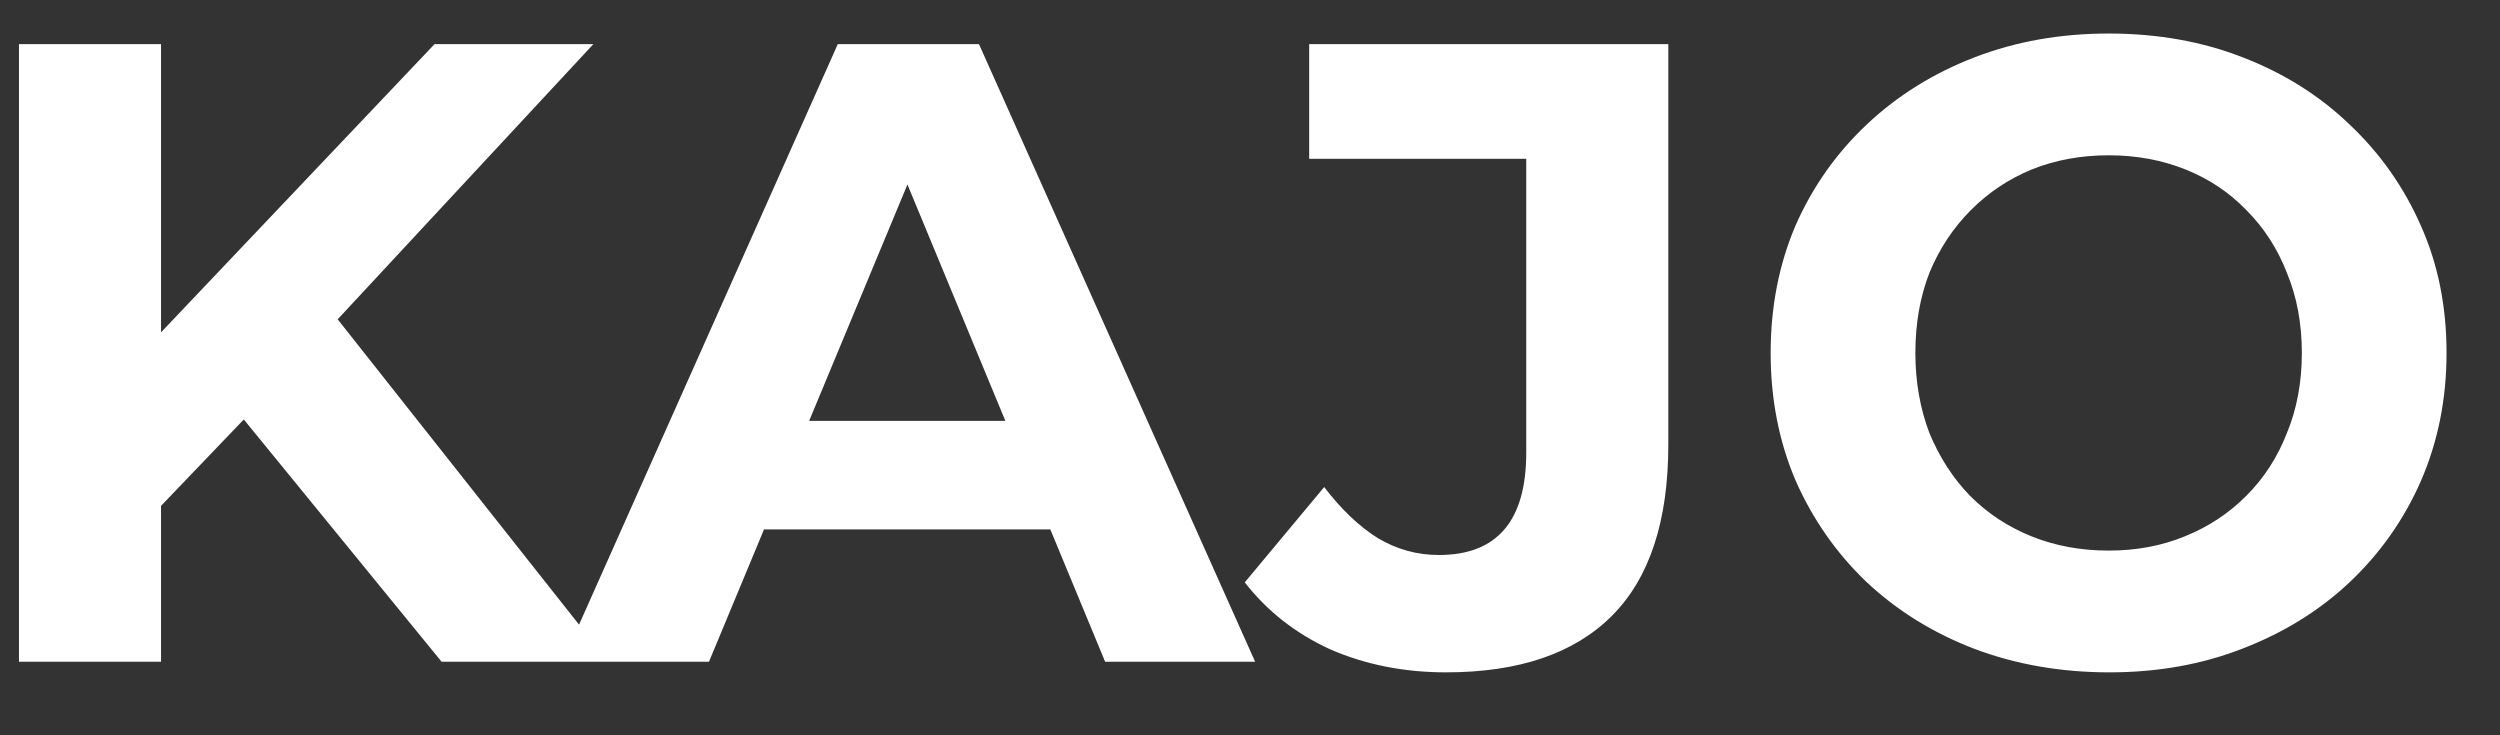 <?xml version="1.0" encoding="UTF-8"?> <svg xmlns="http://www.w3.org/2000/svg" width="34" height="10" viewBox="0 0 34 10" fill="none"><rect x="0" y="0" width="34" height="10" fill="#333333" stroke="none"/><path d="M1.998 7.08L1.89 4.836L5.91 0.6H8.07L4.446 4.5L3.366 5.652L1.998 7.08ZM0.258 9V0.6H2.19V9H0.258ZM6.006 9L3.018 5.34L4.29 3.96L8.274 9H6.006ZM7.65 9L11.394 0.6H13.314L17.07 9H15.03L11.958 1.584H12.726L9.642 9H7.65ZM9.522 7.2L10.038 5.724H14.358L14.886 7.2H9.522ZM19.665 9.144C19.097 9.144 18.573 9.04 18.093 8.832C17.621 8.616 17.233 8.312 16.929 7.92L18.009 6.624C18.241 6.928 18.485 7.16 18.741 7.32C18.997 7.472 19.273 7.548 19.569 7.548C20.361 7.548 20.757 7.084 20.757 6.156V2.16H17.805V0.6H22.689V6.048C22.689 7.088 22.433 7.864 21.921 8.376C21.409 8.888 20.657 9.144 19.665 9.144ZM28.689 9.144C28.025 9.144 27.409 9.036 26.841 8.82C26.281 8.604 25.793 8.3 25.377 7.908C24.969 7.516 24.649 7.056 24.417 6.528C24.193 6 24.081 5.424 24.081 4.8C24.081 4.176 24.193 3.6 24.417 3.072C24.649 2.544 24.973 2.084 25.389 1.692C25.805 1.3 26.293 0.996 26.853 0.78C27.413 0.564 28.021 0.456 28.677 0.456C29.341 0.456 29.949 0.564 30.501 0.78C31.061 0.996 31.545 1.3 31.953 1.692C32.369 2.084 32.693 2.544 32.925 3.072C33.157 3.592 33.273 4.168 33.273 4.8C33.273 5.424 33.157 6.004 32.925 6.54C32.693 7.068 32.369 7.528 31.953 7.92C31.545 8.304 31.061 8.604 30.501 8.82C29.949 9.036 29.345 9.144 28.689 9.144ZM28.677 7.488C29.053 7.488 29.397 7.424 29.709 7.296C30.029 7.168 30.309 6.984 30.549 6.744C30.789 6.504 30.973 6.22 31.101 5.892C31.237 5.564 31.305 5.2 31.305 4.8C31.305 4.4 31.237 4.036 31.101 3.708C30.973 3.38 30.789 3.096 30.549 2.856C30.317 2.616 30.041 2.432 29.721 2.304C29.401 2.176 29.053 2.112 28.677 2.112C28.301 2.112 27.953 2.176 27.633 2.304C27.321 2.432 27.045 2.616 26.805 2.856C26.565 3.096 26.377 3.38 26.241 3.708C26.113 4.036 26.049 4.4 26.049 4.8C26.049 5.192 26.113 5.556 26.241 5.892C26.377 6.22 26.561 6.504 26.793 6.744C27.033 6.984 27.313 7.168 27.633 7.296C27.953 7.424 28.301 7.488 28.677 7.488Z" fill="white"></path></svg> 